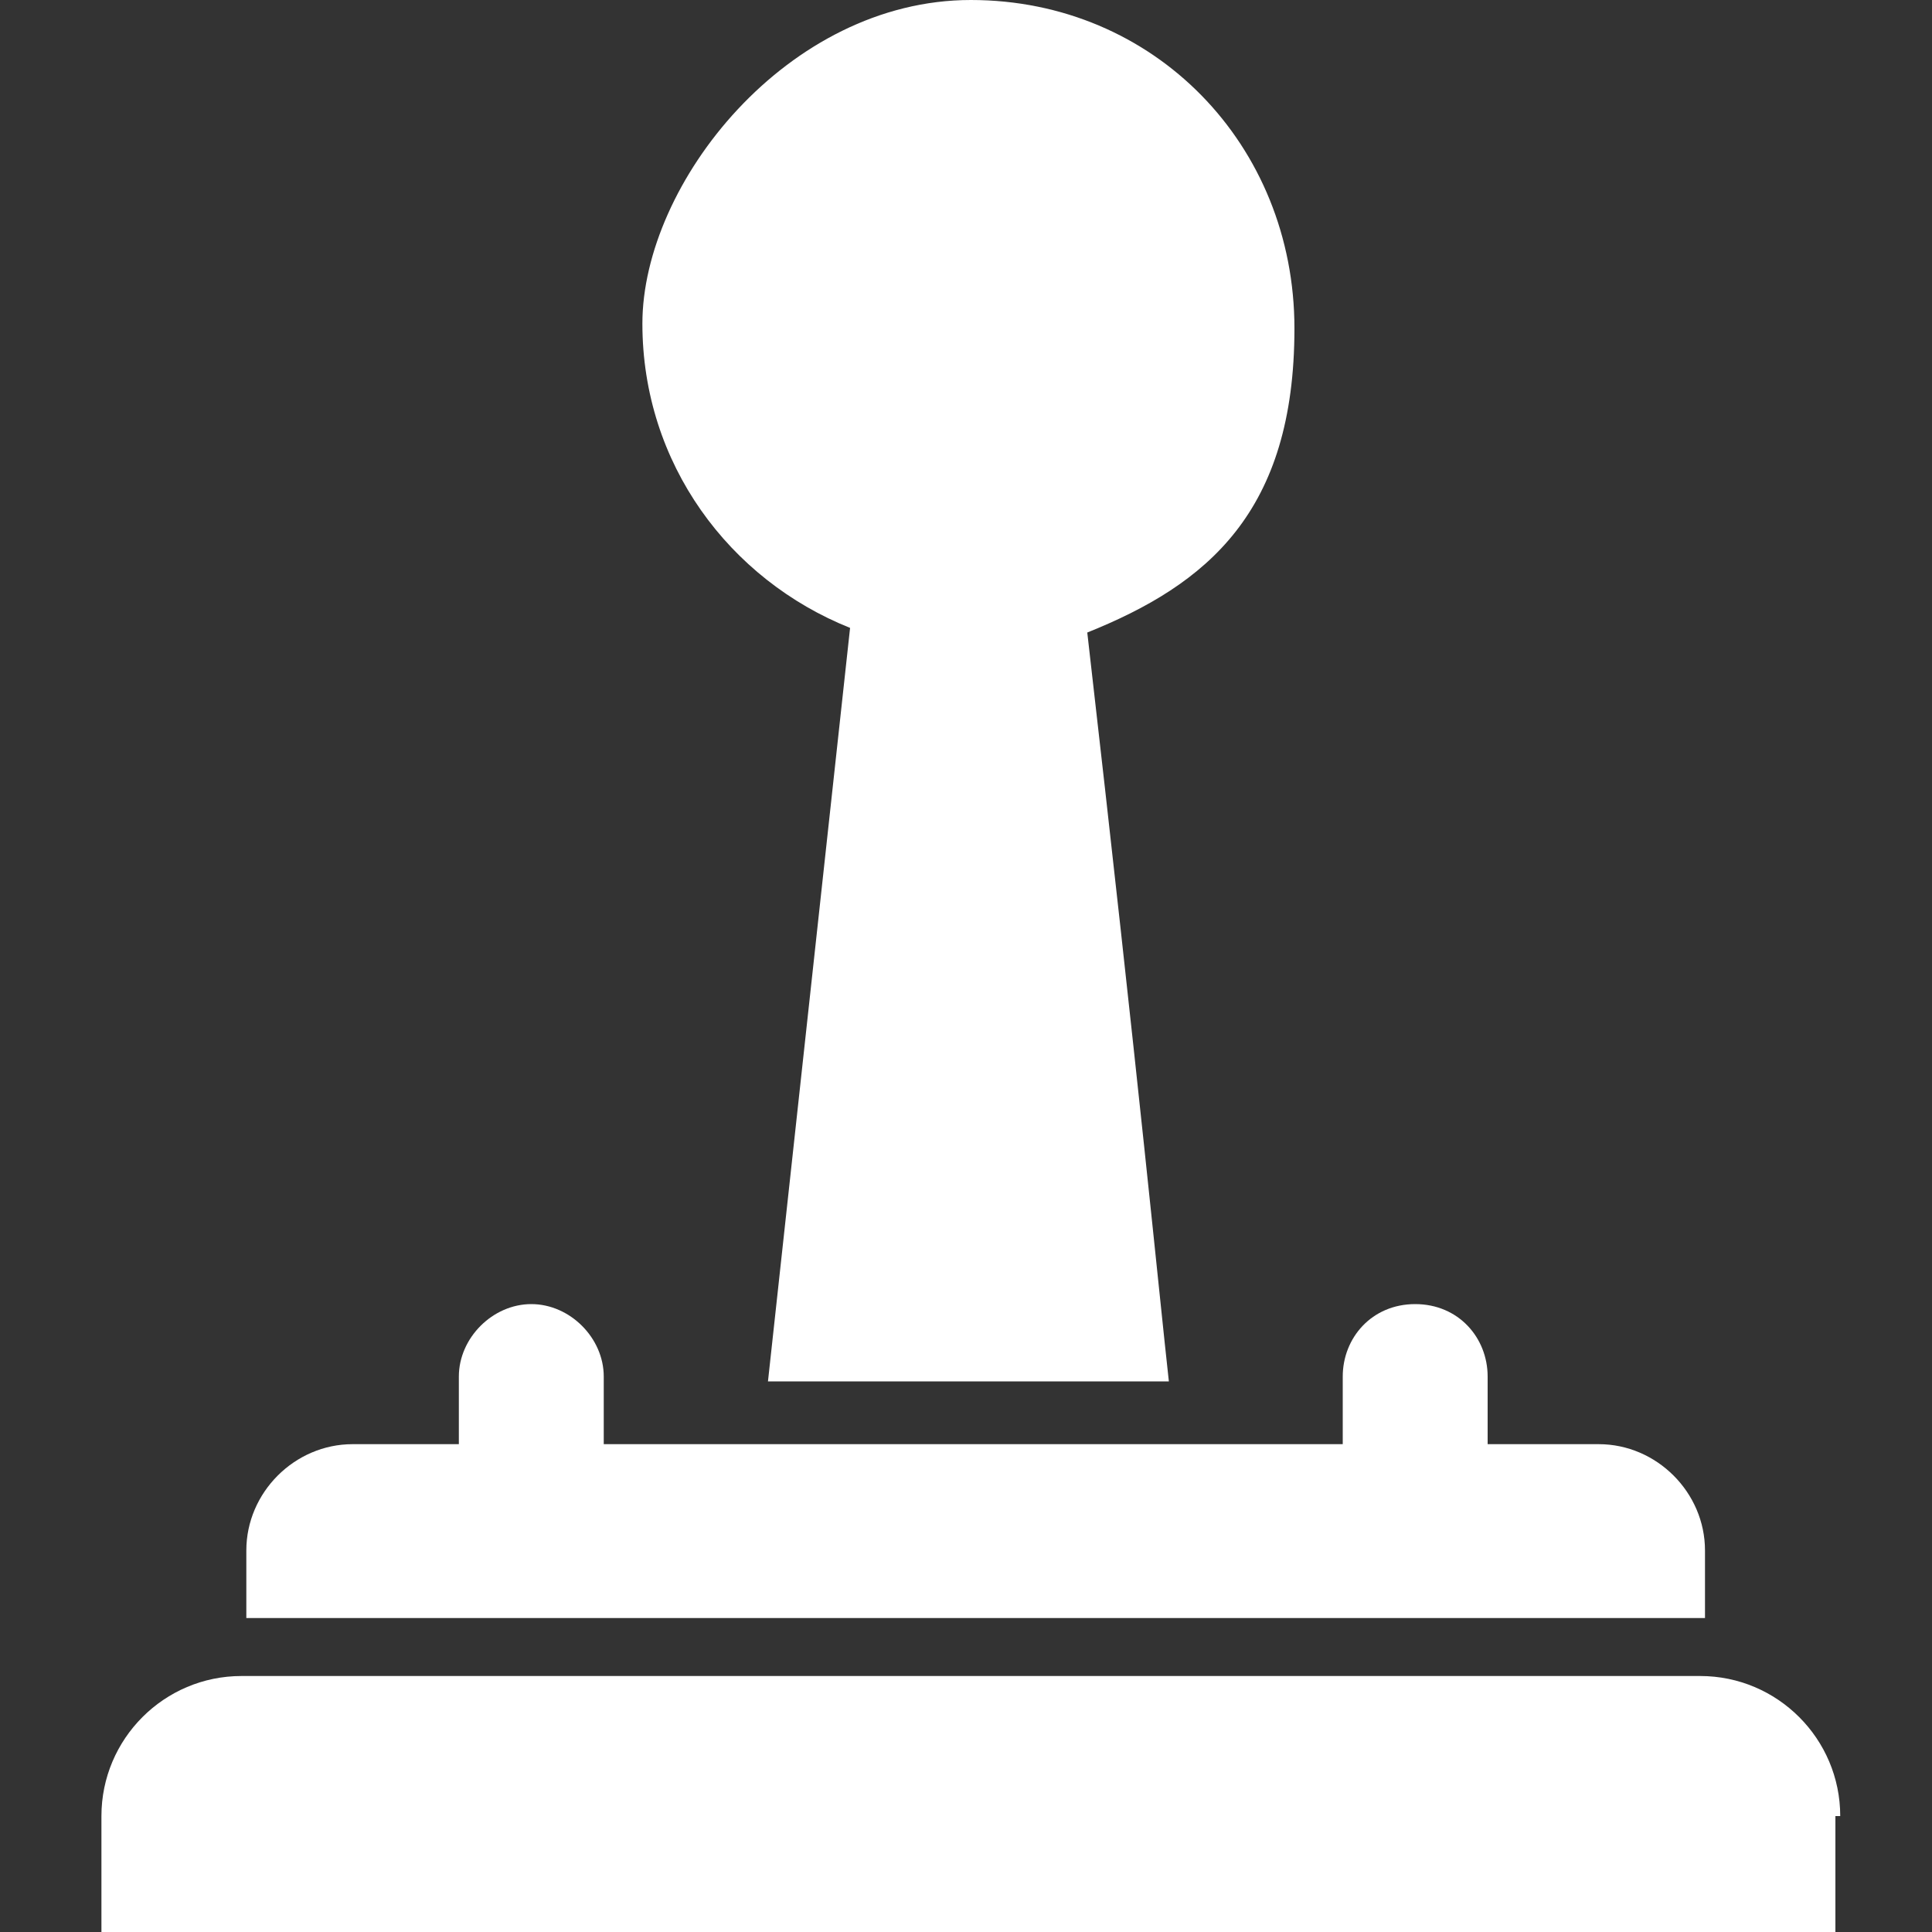 <?xml version="1.0" encoding="UTF-8"?>
<svg xmlns="http://www.w3.org/2000/svg" version="1.1" viewBox="0 0 40 40">
  <rect x="0" y="0" width="40" height="40" fill="#333333" stroke="none"/>
  <defs>
    <style>
      .cls-1 {
        fill: #fff;
      }
    </style>
  </defs>
  <!-- Generator: Adobe Illustrator 28.6.0, SVG Export Plug-In . SVG Version: 1.2.0 Build 709)  -->
  <g>
    <g id="Layer_1">
      <g>
        <path class="cls-1" d="M22.5,13c1.1,9.6,1.5,13.8,1.7,15.6h-8.3l1.7-15.6c-2.5-1-4.3-3.4-4.3-6.3S16.3,0,20.1,0s6.7,3,6.7,6.8-1.8,5.3-4.3,6.3h0Z"/>
        <path class="cls-1" d="M33,29.9h-2.2v-1.4c0-.8-.6-1.5-1.5-1.5s-1.5.7-1.5,1.5v1.4h-15.3v-1.4c0-.8-.7-1.5-1.5-1.5s-1.5.7-1.5,1.5v1.4h-2.2c-1.2,0-2.2,1-2.2,2.2v1.4h30.2v-1.4c0-1.2-1-2.2-2.2-2.2h0Z"/>
        <path class="cls-1" d="M38,37.6v2.4H2.1v-2.4c0-1.6,1.3-2.9,2.9-2.9h30.2c1.6,0,2.9,1.3,2.9,2.9Z"/>
      </g>
    </g>
  </g>
</svg>